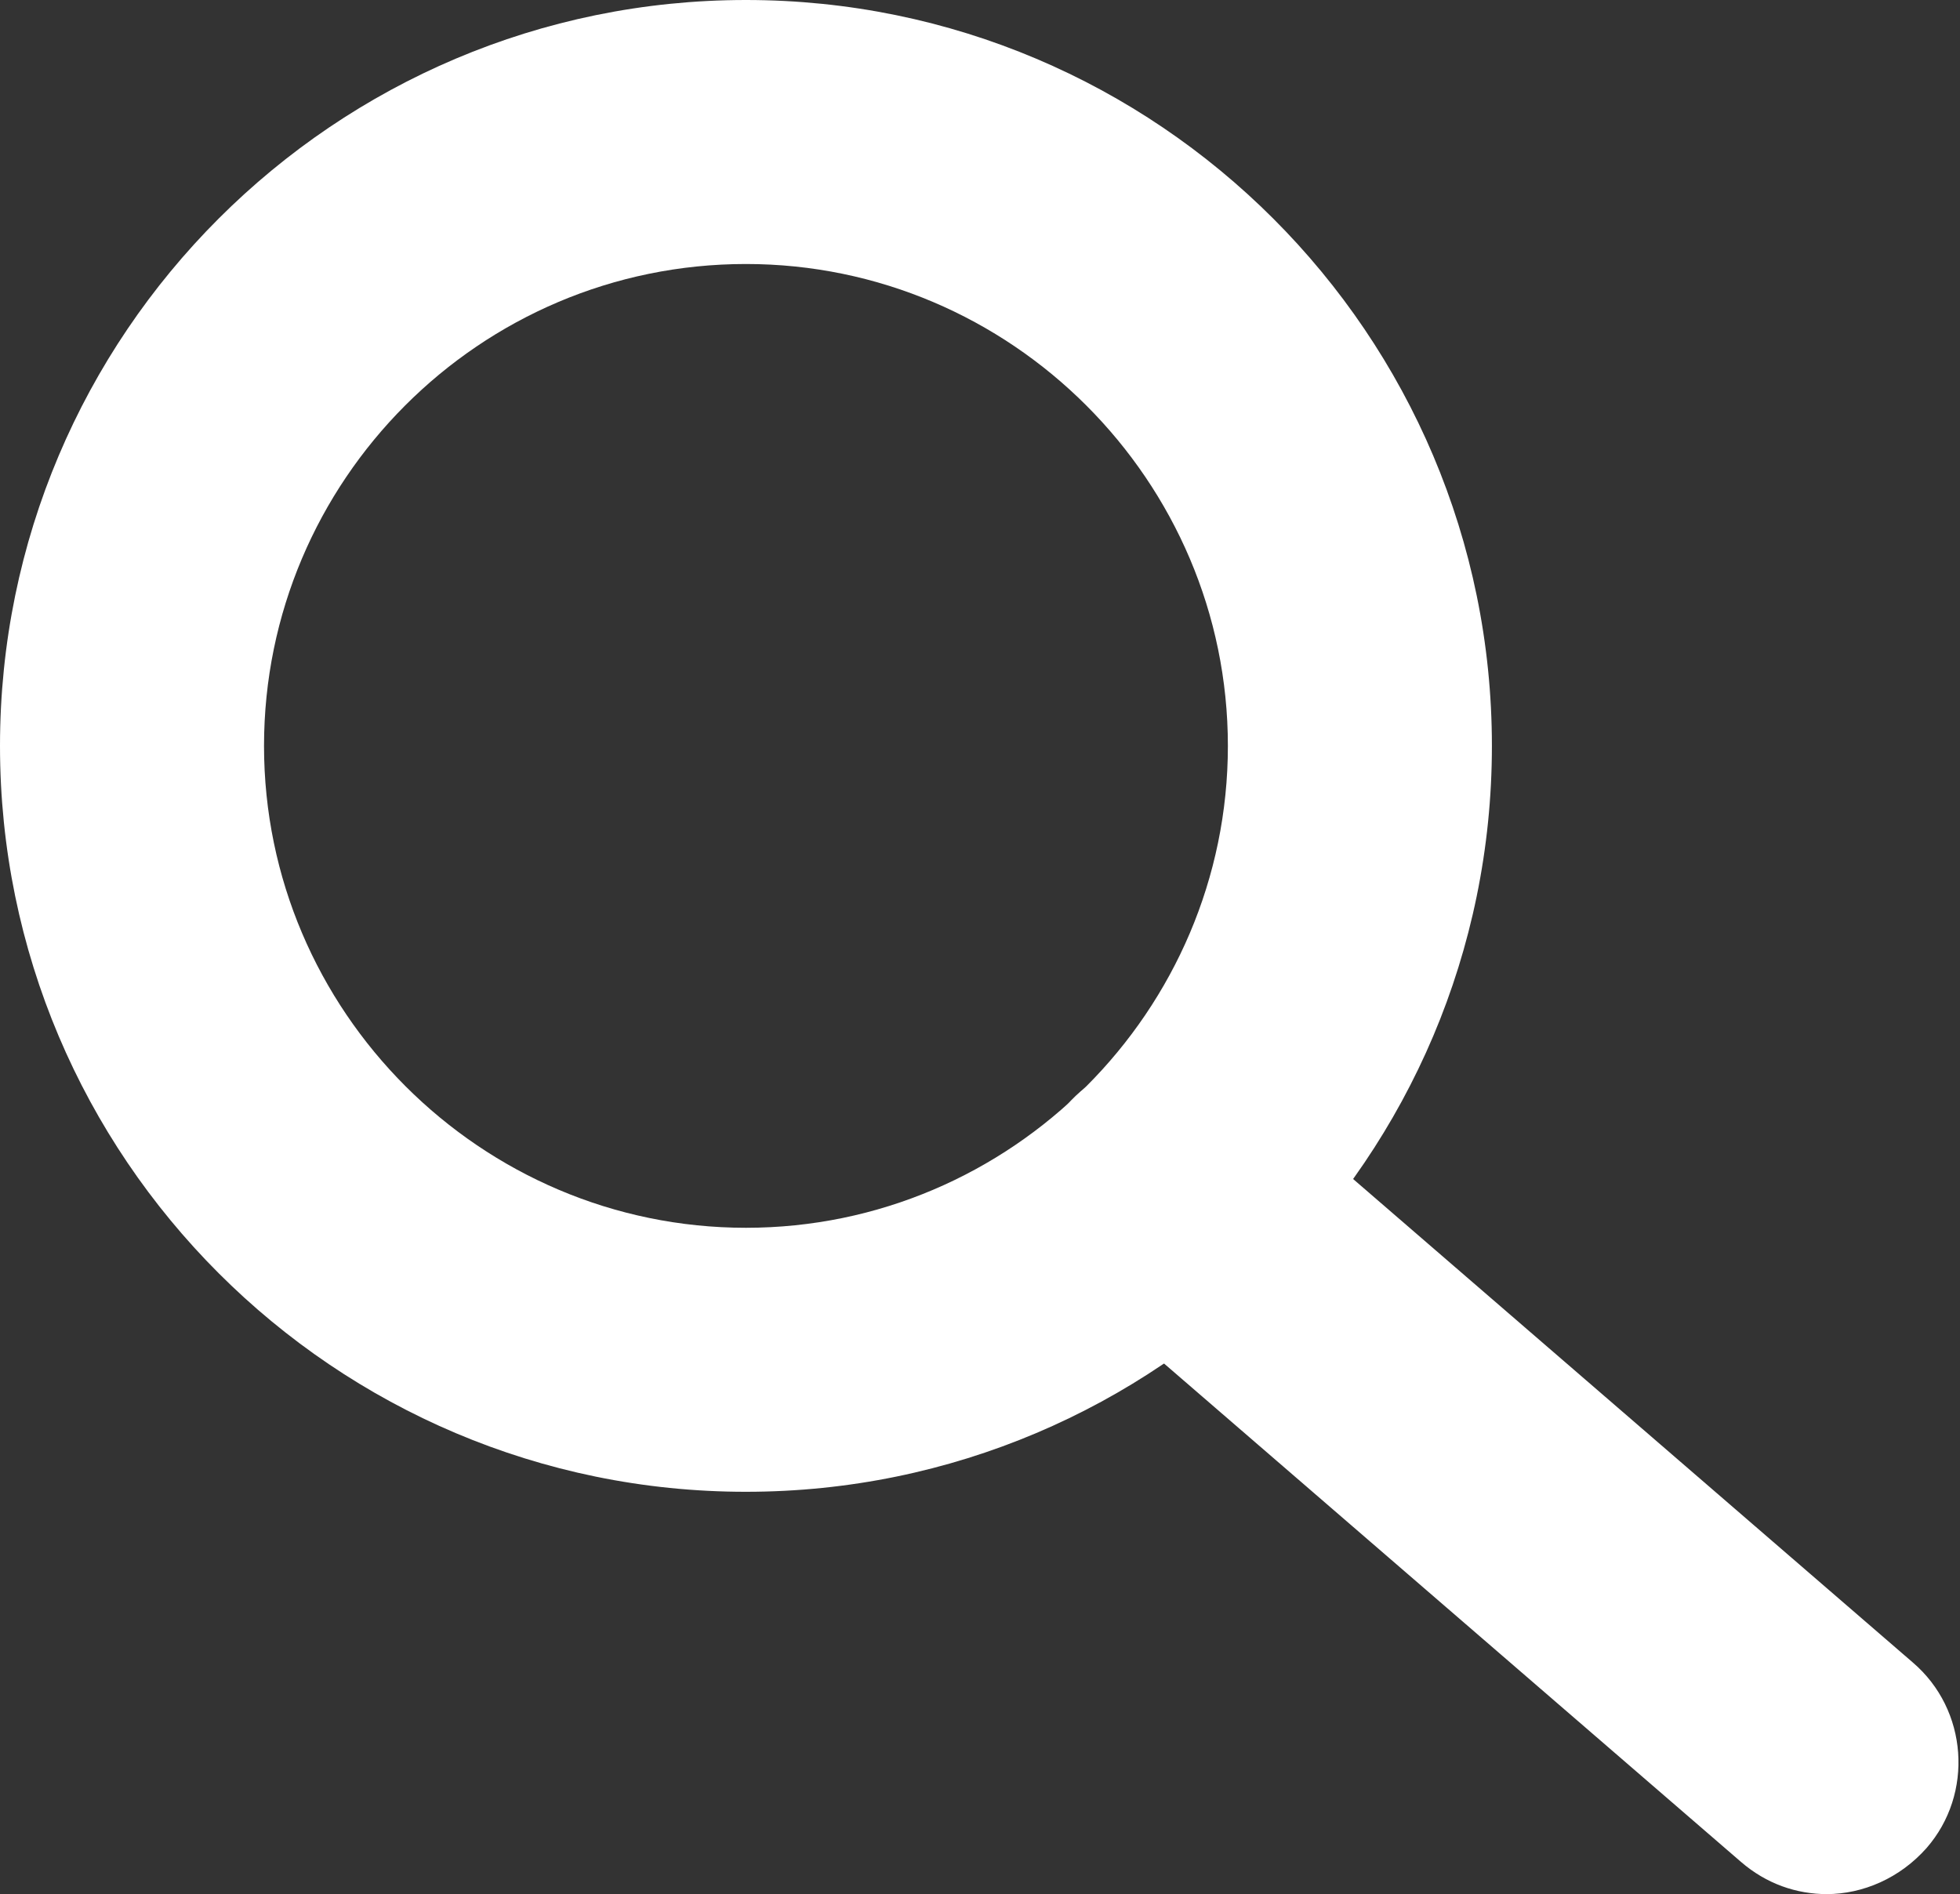 <?xml version="1.0" encoding="UTF-8"?><svg id="_レイヤー_2" xmlns="http://www.w3.org/2000/svg" viewBox="0 0 17 16.43"><rect x="0" y="0" width="17" height="16.43" fill="#333333" stroke="none"/><defs><style>.cls-1{fill:#fff;}</style></defs><g id="_デザイン"><g><path class="cls-1" d="M6.47,12.94C2.9,12.94,0,10.04,0,6.47S2.9,0,6.47,0s6.47,2.9,6.47,6.47-2.9,6.47-6.47,6.47Zm0-10.65c-2.31,0-4.18,1.88-4.18,4.18s1.88,4.18,4.18,4.18,4.18-1.88,4.18-4.18-1.88-4.18-4.18-4.18Z"/><path class="cls-1" d="M15.85,16.43c-.27,0-.53-.09-.75-.28l-5.73-4.95c-.48-.41-.53-1.14-.12-1.61,.41-.48,1.14-.53,1.61-.12l5.73,4.95c.48,.41,.53,1.14,.12,1.61-.23,.26-.55,.4-.87,.4Z"/></g></g></svg>